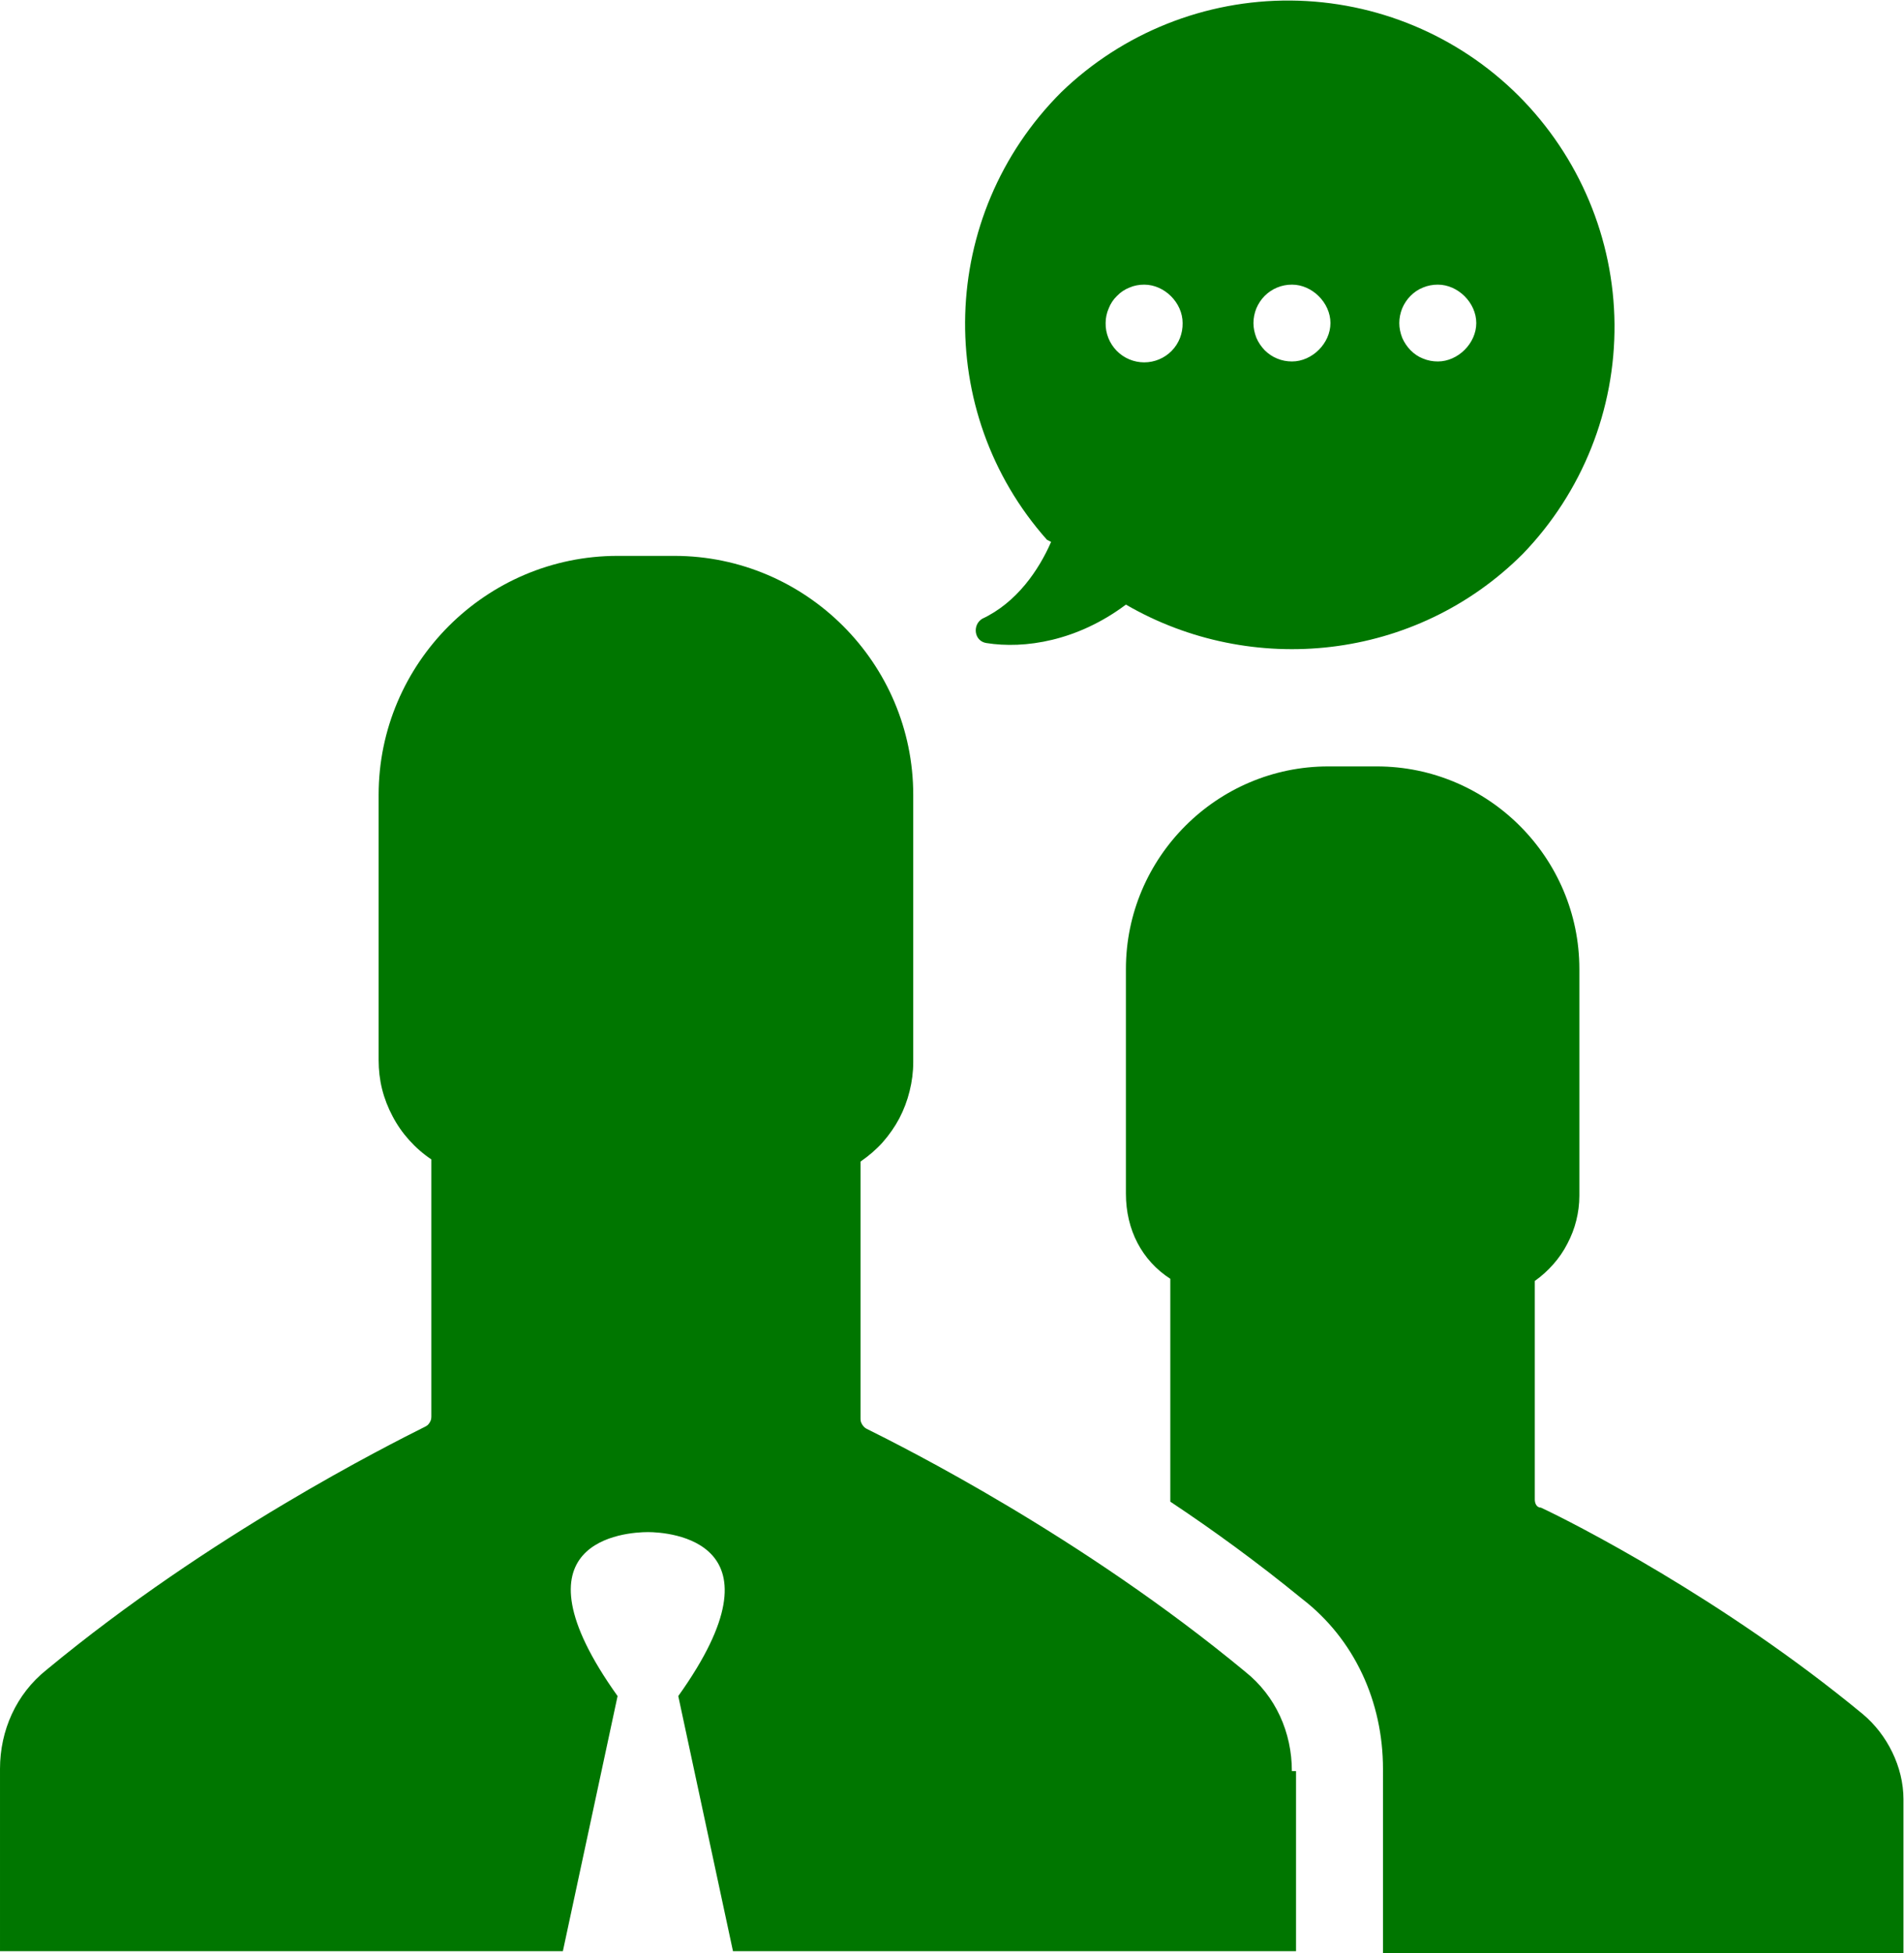 <svg version="1.2" xmlns="http://www.w3.org/2000/svg" viewBox="0 0 1051 1078" width="1051" height="1078">
	<title>we are looking for-01-svg</title>
	<style>
		.s0 { fill: #007600 } 
	</style>
	<path id="Layer" fill-rule="evenodd" class="s0" d="m763.4 976.3c0-36.9-15.6-71.5-44.7-93.9-24.6-20.1-49.2-38-72.7-53.6v-123c-15.6-10.1-24.5-26.9-24.5-47v-124c0-61.5 50.2-111.8 111.7-111.8h26.8c61.5 0 111.8 50.3 111.8 111.8v125.2c0 4.6-0.6 9.2-1.7 13.6-1.1 4.5-2.8 8.8-4.9 12.8-2.1 4.1-4.7 7.9-7.8 11.4-3 3.4-6.4 6.5-10.2 9.2v120.6c0 2.3 1.1 4.5 3.4 4.5 16.8 7.8 100.6 50.3 177.7 114 13.4 11.2 22.4 29.1 22.4 46.9v85h-287.3zm-48 1.2v99.4h-310.8l-30.2-140.8c61.5-86.1-5.5-90.5-16.7-90.5-12.3 0-78.3 4.4-16.8 90.5l-30.2 140.8h-310.7v-100.6c0-21.2 8.9-41.3 25.7-54.7 90.5-74.9 188.9-124.1 209-134.2q0.8-0.4 1.4-0.9 0.6-0.6 1.1-1.4 0.4-0.7 0.7-1.5 0.2-0.9 0.2-1.8v-141.9c-4.5-3-8.6-6.6-12.2-10.6-3.6-4-6.7-8.4-9.2-13.2-2.5-4.7-4.5-9.8-5.8-15-1.3-5.2-1.9-10.6-1.9-16v-146.4c0-72.6 59.3-131.9 131.9-131.9h31.3c72.7 0 131.9 59.3 131.9 131.9v147.6c0 5.3-0.7 10.7-2 15.9-1.3 5.3-3.2 10.3-5.7 15.1-2.5 4.7-5.6 9.1-9.2 13.2-3.6 4-7.7 7.5-12.2 10.6v141.9q0 0.8 0.2 1.7 0.3 0.8 0.7 1.5 0.5 0.8 1.1 1.4 0.6 0.6 1.4 1c20.1 10 118.5 59.2 209 134.1 16.8 13.4 25.7 33.5 25.7 54.8zm-135.2-678.4l-2.3-1.2c-62.6-70.4-60.3-178.8 7.9-247 33.9-32.8 79.5-51 126.7-50.6 47.3 0.4 92.5 19.3 125.9 52.7 33.4 33.5 52.4 78.7 52.8 125.9 0.4 47.3-17.8 92.8-50.6 126.8-59.3 59.3-149.8 68.2-219.1 28-26.8 20.1-55.9 24.6-77.1 21.2-6.7-1.1-7.8-10-2.2-13.4 19-8.9 31.2-26.8 38-42.4zm192.2-120.8c0 2.8 0.6 5.5 1.6 8.1 1.1 2.6 2.7 4.9 4.6 6.9 2 2 4.3 3.6 6.9 4.6 2.6 1.1 5.4 1.6 8.2 1.6 11.1 0 21.2-10 21.2-21.2 0-11.2-10.1-21.2-21.2-21.2-2.8 0-5.6 0.5-8.2 1.6-2.6 1-4.9 2.6-6.9 4.6-1.9 1.9-3.5 4.3-4.6 6.9-1 2.5-1.6 5.3-1.6 8.1zm-80.5 0c0 2.8 0.6 5.5 1.6 8.1 1.1 2.6 2.7 4.9 4.6 6.9 2 2 4.4 3.6 6.9 4.6 2.6 1.1 5.4 1.6 8.2 1.6 11.1 0 21.2-10 21.2-21.2 0-11.2-10.1-21.2-21.2-21.2-2.8 0-5.6 0.5-8.2 1.6-2.5 1-4.9 2.6-6.9 4.6-1.9 1.9-3.5 4.3-4.6 6.9-1 2.5-1.6 5.3-1.6 8.1zm-81.6 0c-0.1 5.7 2.1 11.2 6.1 15.3 4 4.1 9.5 6.4 15.2 6.4 5.7 0 11.2-2.3 15.2-6.4 4-4.1 6.1-9.6 6-15.3 0-11.2-10-21.2-21.2-21.2-2.8 0-5.6 0.5-8.1 1.6-2.6 1-5 2.6-6.9 4.6-2 1.9-3.6 4.3-4.6 6.9-1.1 2.5-1.7 5.3-1.7 8.1z"/>
</svg>